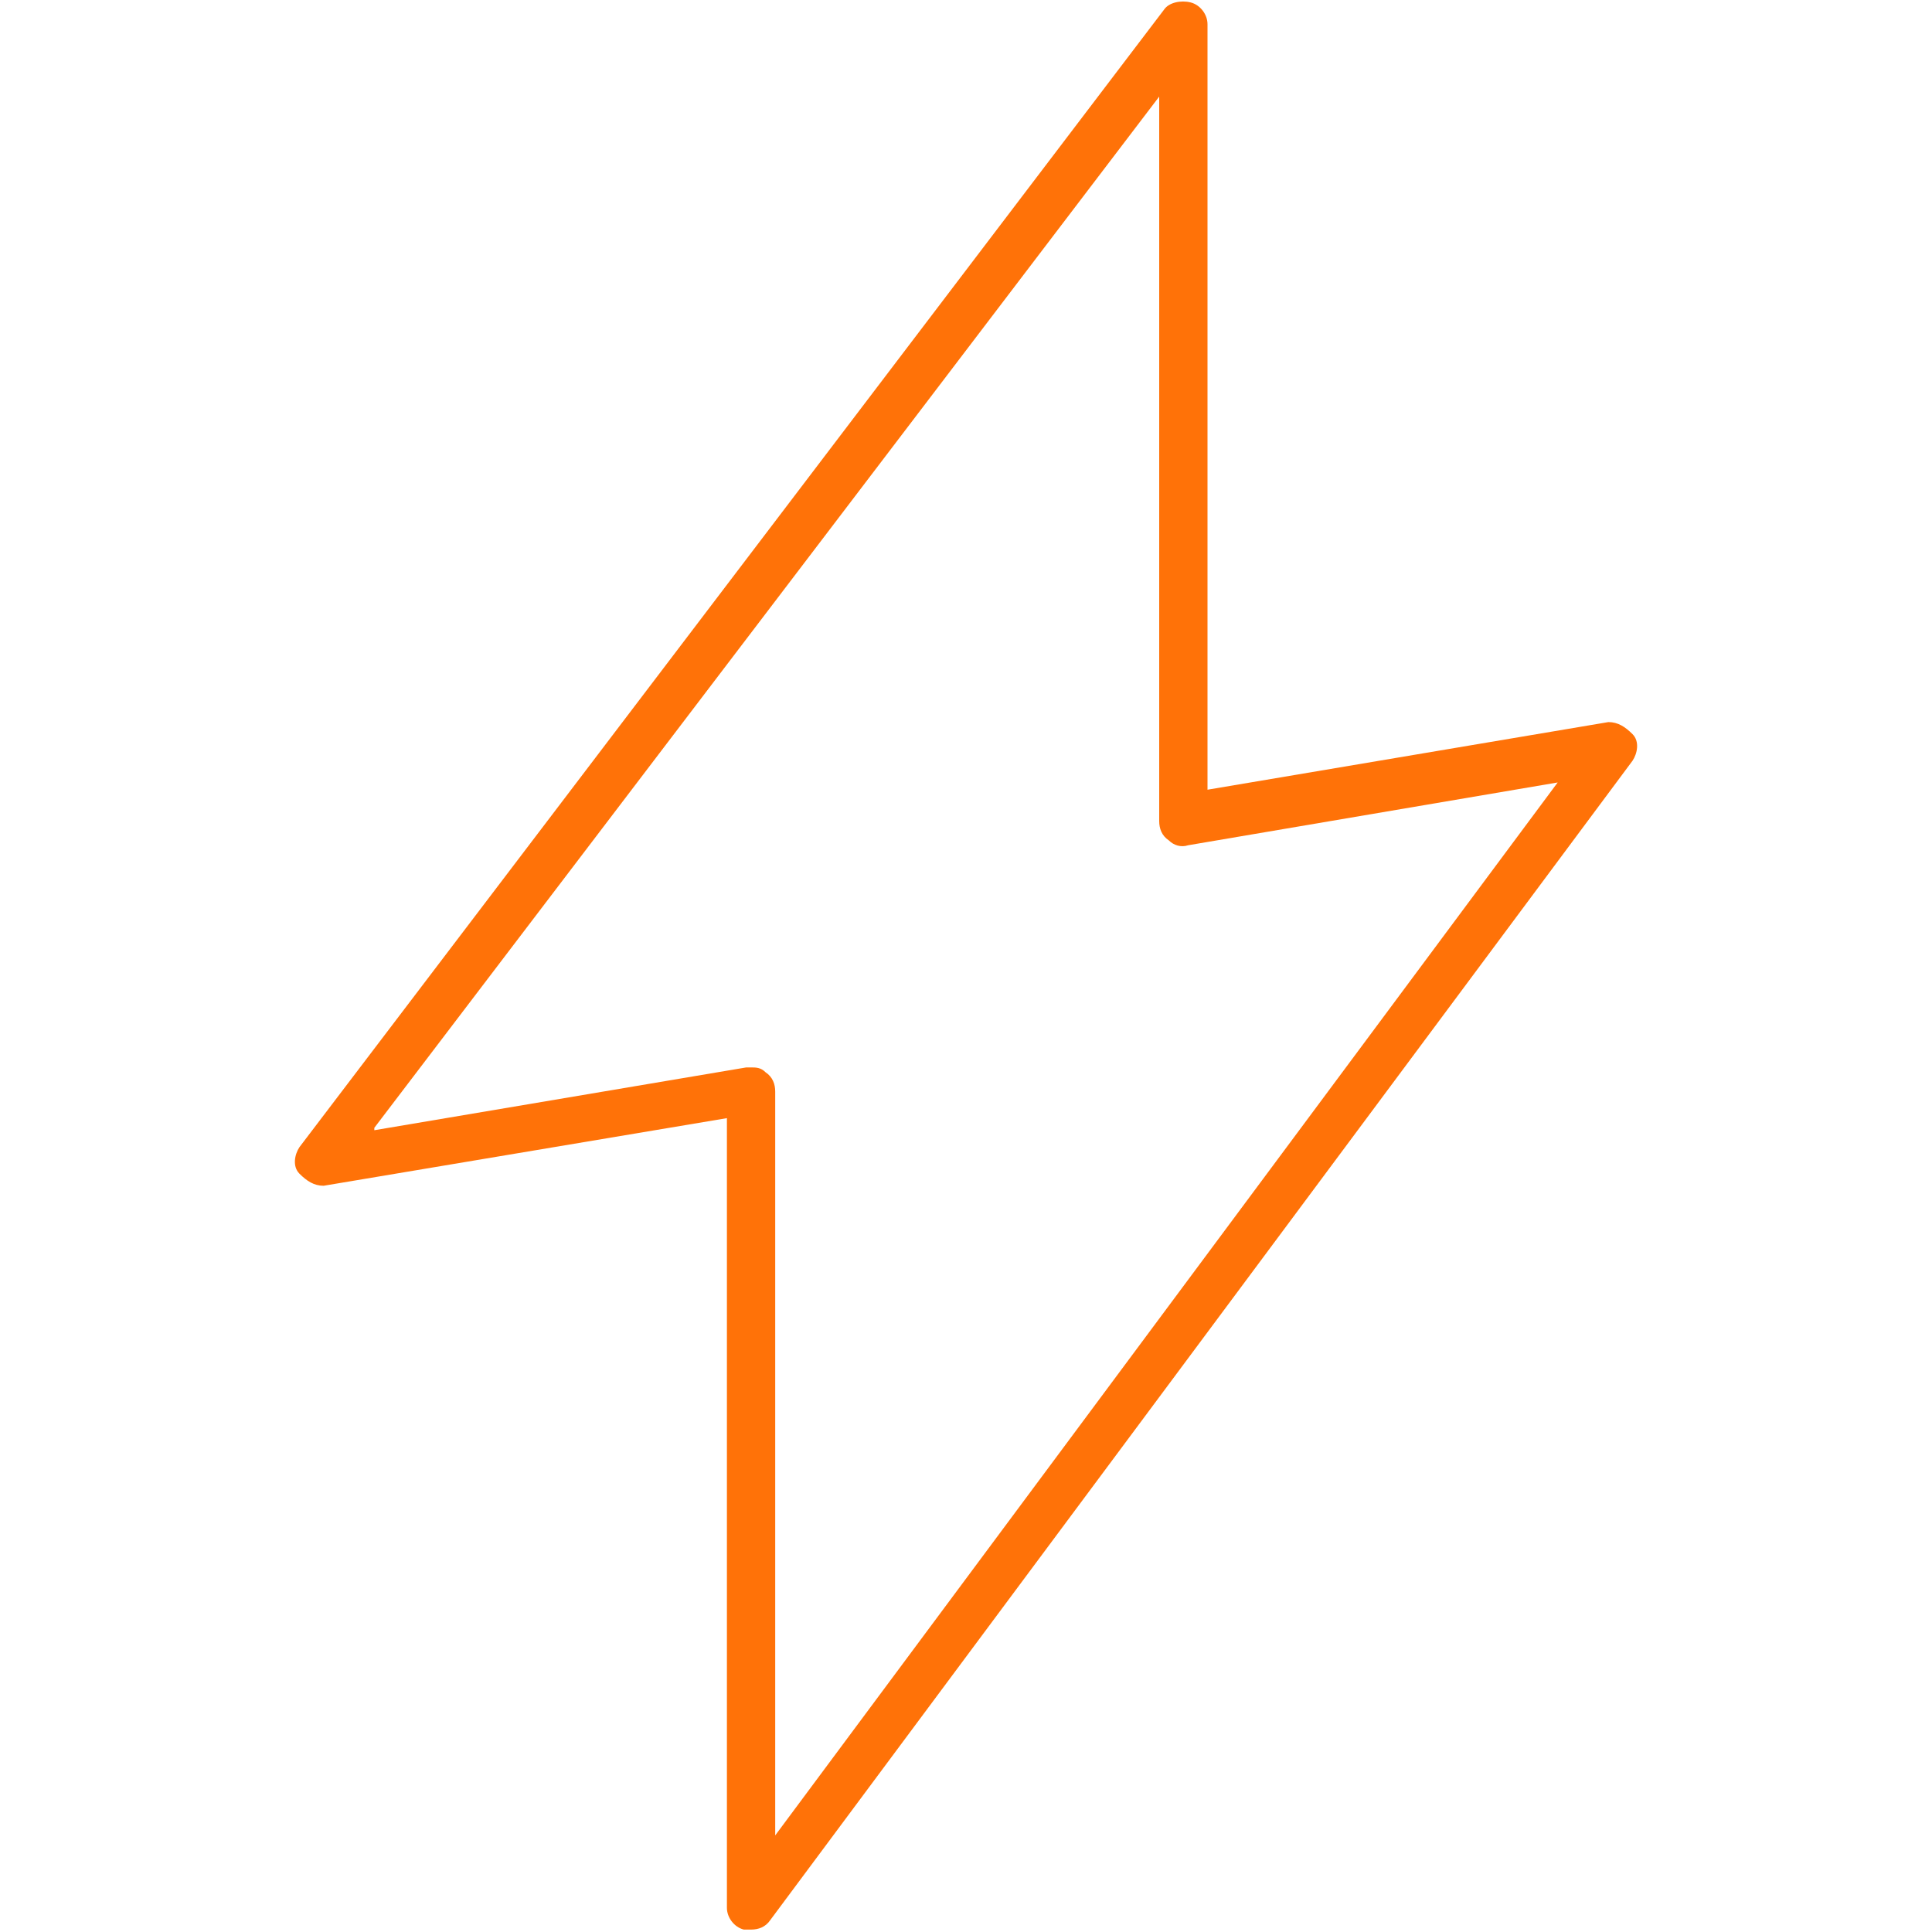 <?xml version="1.0" encoding="UTF-8"?>
<svg id="Ebene_1" data-name="Ebene 1" xmlns="http://www.w3.org/2000/svg" version="1.1" viewBox="0 0 80 80">
  <defs>
    <style>
      .cls-1 {
        fill: #ff7208;
        stroke-width: 0px;
      }
    </style>
  </defs>
  <path class="cls-1" d="M30.8,79.9c.1,0,.2,0,.3,0,.3,0,.6-.1.8-.4l35.7-48c.2-.3.3-.8,0-1.1s-.6-.5-1-.5l-16.6,2.8V1c0-.4-.3-.8-.7-.9-.4-.1-.9,0-1.1.3L12.4,47.5c-.2.3-.3.8,0,1.1s.6.5,1,.5l16.7-2.8v32.7c0,.4.3.8.7.9ZM15.5,46.7L48,4v30c0,.3.1.6.4.8.2.2.5.3.8.2l15.3-2.6-32.4,43.6v-30.8c0-.3-.1-.6-.4-.8-.2-.2-.4-.2-.6-.2s-.1,0-.2,0l-15.4,2.6Z"/>
</svg>